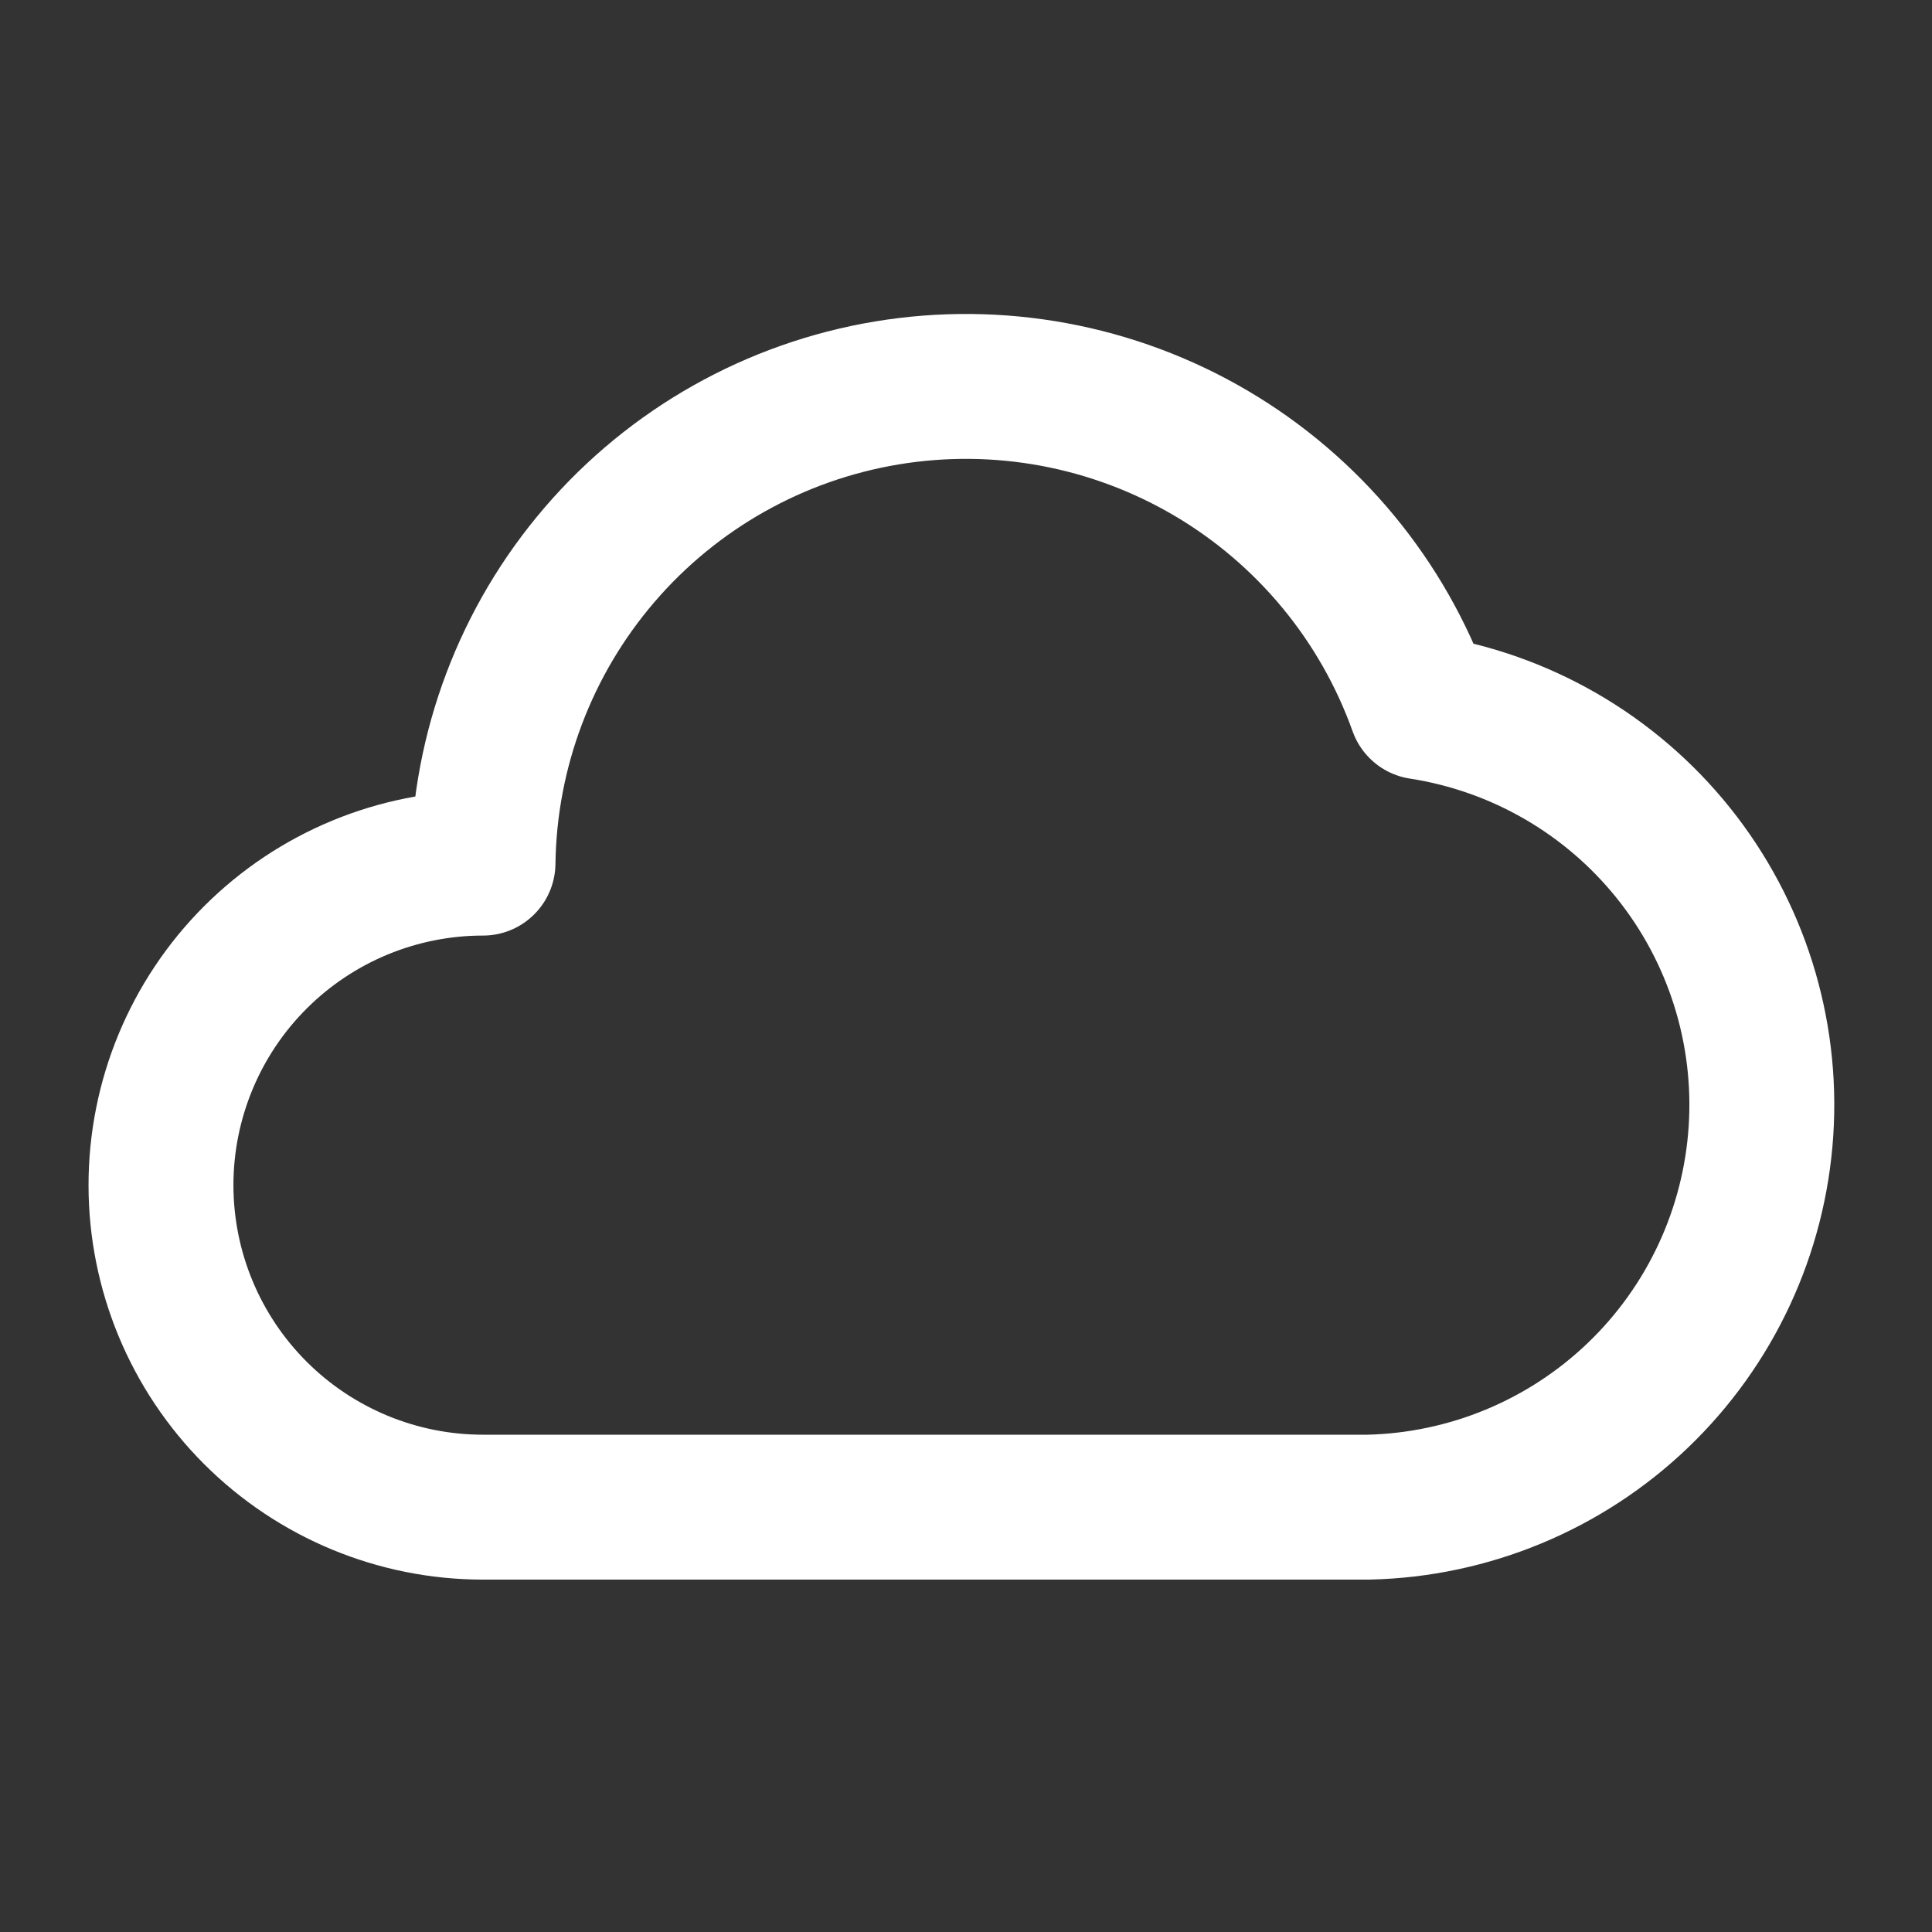 <svg width="40" height="40" viewBox="0 0 40 40" fill="none" xmlns="http://www.w3.org/2000/svg">
<rect x="0" y="0" width="40" height="40" fill="#333333" stroke="none"/>
<path d="M28.334 31.204C30.416 31.156 32.406 30.33 33.91 28.889C35.414 27.448 36.323 25.495 36.459 23.416C36.595 21.337 35.947 19.283 34.644 17.658C33.34 16.033 31.476 14.955 29.417 14.637C28.628 12.428 27.088 10.568 25.067 9.379C23.045 8.191 20.67 7.751 18.357 8.136C16.043 8.521 13.939 9.707 12.412 11.487C10.884 13.266 10.031 15.526 10 17.87C8.232 17.87 6.536 18.573 5.286 19.823C4.036 21.073 3.333 22.769 3.333 24.537C3.333 26.305 4.036 28.001 5.286 29.251C6.536 30.501 8.232 31.204 10 31.204H28.334Z" stroke="white" stroke-width="3" stroke-linecap="round" stroke-linejoin="round"/>
</svg>
